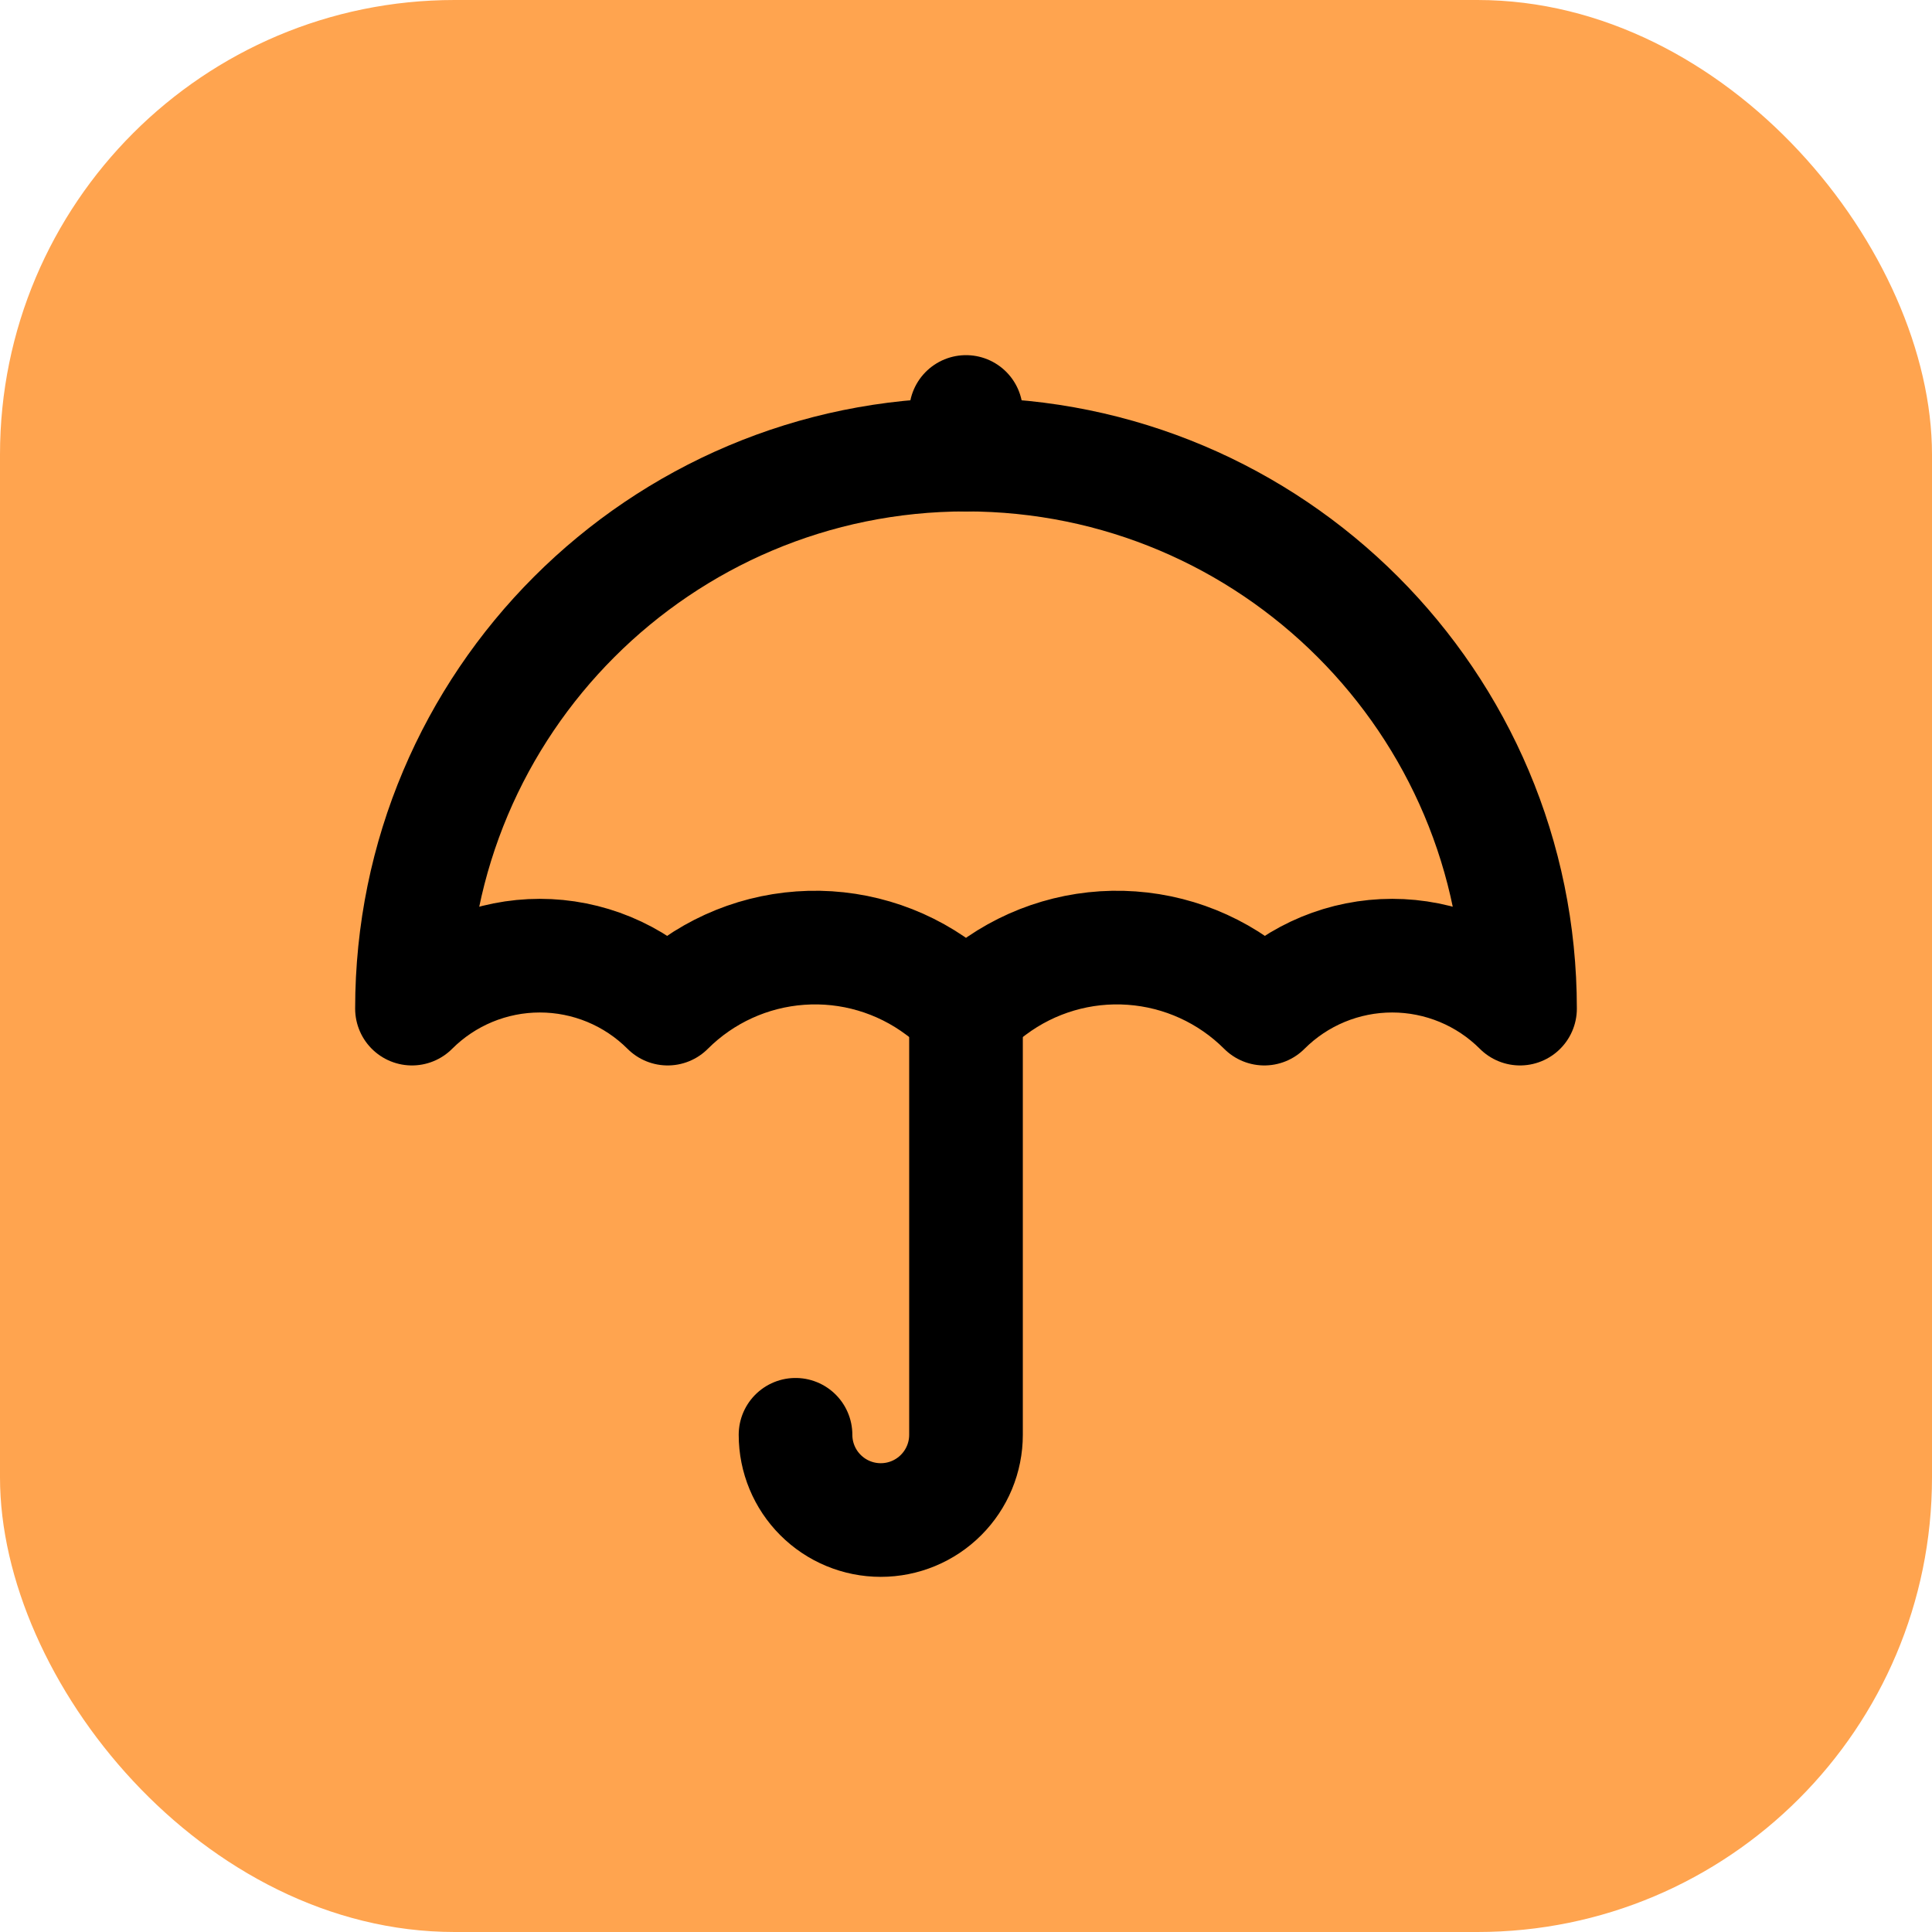 <?xml version="1.0" encoding="UTF-8"?> <svg xmlns="http://www.w3.org/2000/svg" width="68" height="68" viewBox="0 0 68 68" fill="none"><rect width="68" height="68" rx="16" fill="#FFA44F"></rect><path d="M34 35.5L34 50.5C34 51.296 33.684 52.059 33.121 52.621C32.559 53.184 31.796 53.5 31 53.5C30.204 53.5 29.441 53.184 28.879 52.621C28.316 52.059 28 51.296 28 50.5" stroke="black" stroke-width="4" stroke-linecap="round" stroke-linejoin="round"></path><path d="M53.5 35.5C53.5 24.73 44.77 16 34 16C23.23 16 14.5 24.73 14.5 35.5C15.091 34.909 15.793 34.44 16.565 34.12C17.337 33.801 18.164 33.636 19 33.636C19.836 33.636 20.663 33.801 21.435 34.12C22.207 34.44 22.909 34.909 23.5 35.5C24.749 34.251 26.407 33.495 28.169 33.37C29.93 33.244 31.678 33.759 33.092 34.818L34 35.5L34.908 34.818C36.322 33.759 38.069 33.244 39.831 33.37C41.593 33.495 43.251 34.251 44.5 35.5C45.091 34.909 45.792 34.44 46.565 34.12C47.337 33.801 48.164 33.636 49 33.636C49.836 33.636 50.663 33.801 51.435 34.12C52.208 34.44 52.909 34.909 53.5 35.5Z" stroke="black" stroke-width="4" stroke-linecap="round" stroke-linejoin="round"></path><path d="M34 16L34 14.5" stroke="black" stroke-width="4" stroke-linecap="round" stroke-linejoin="round"></path></svg> 